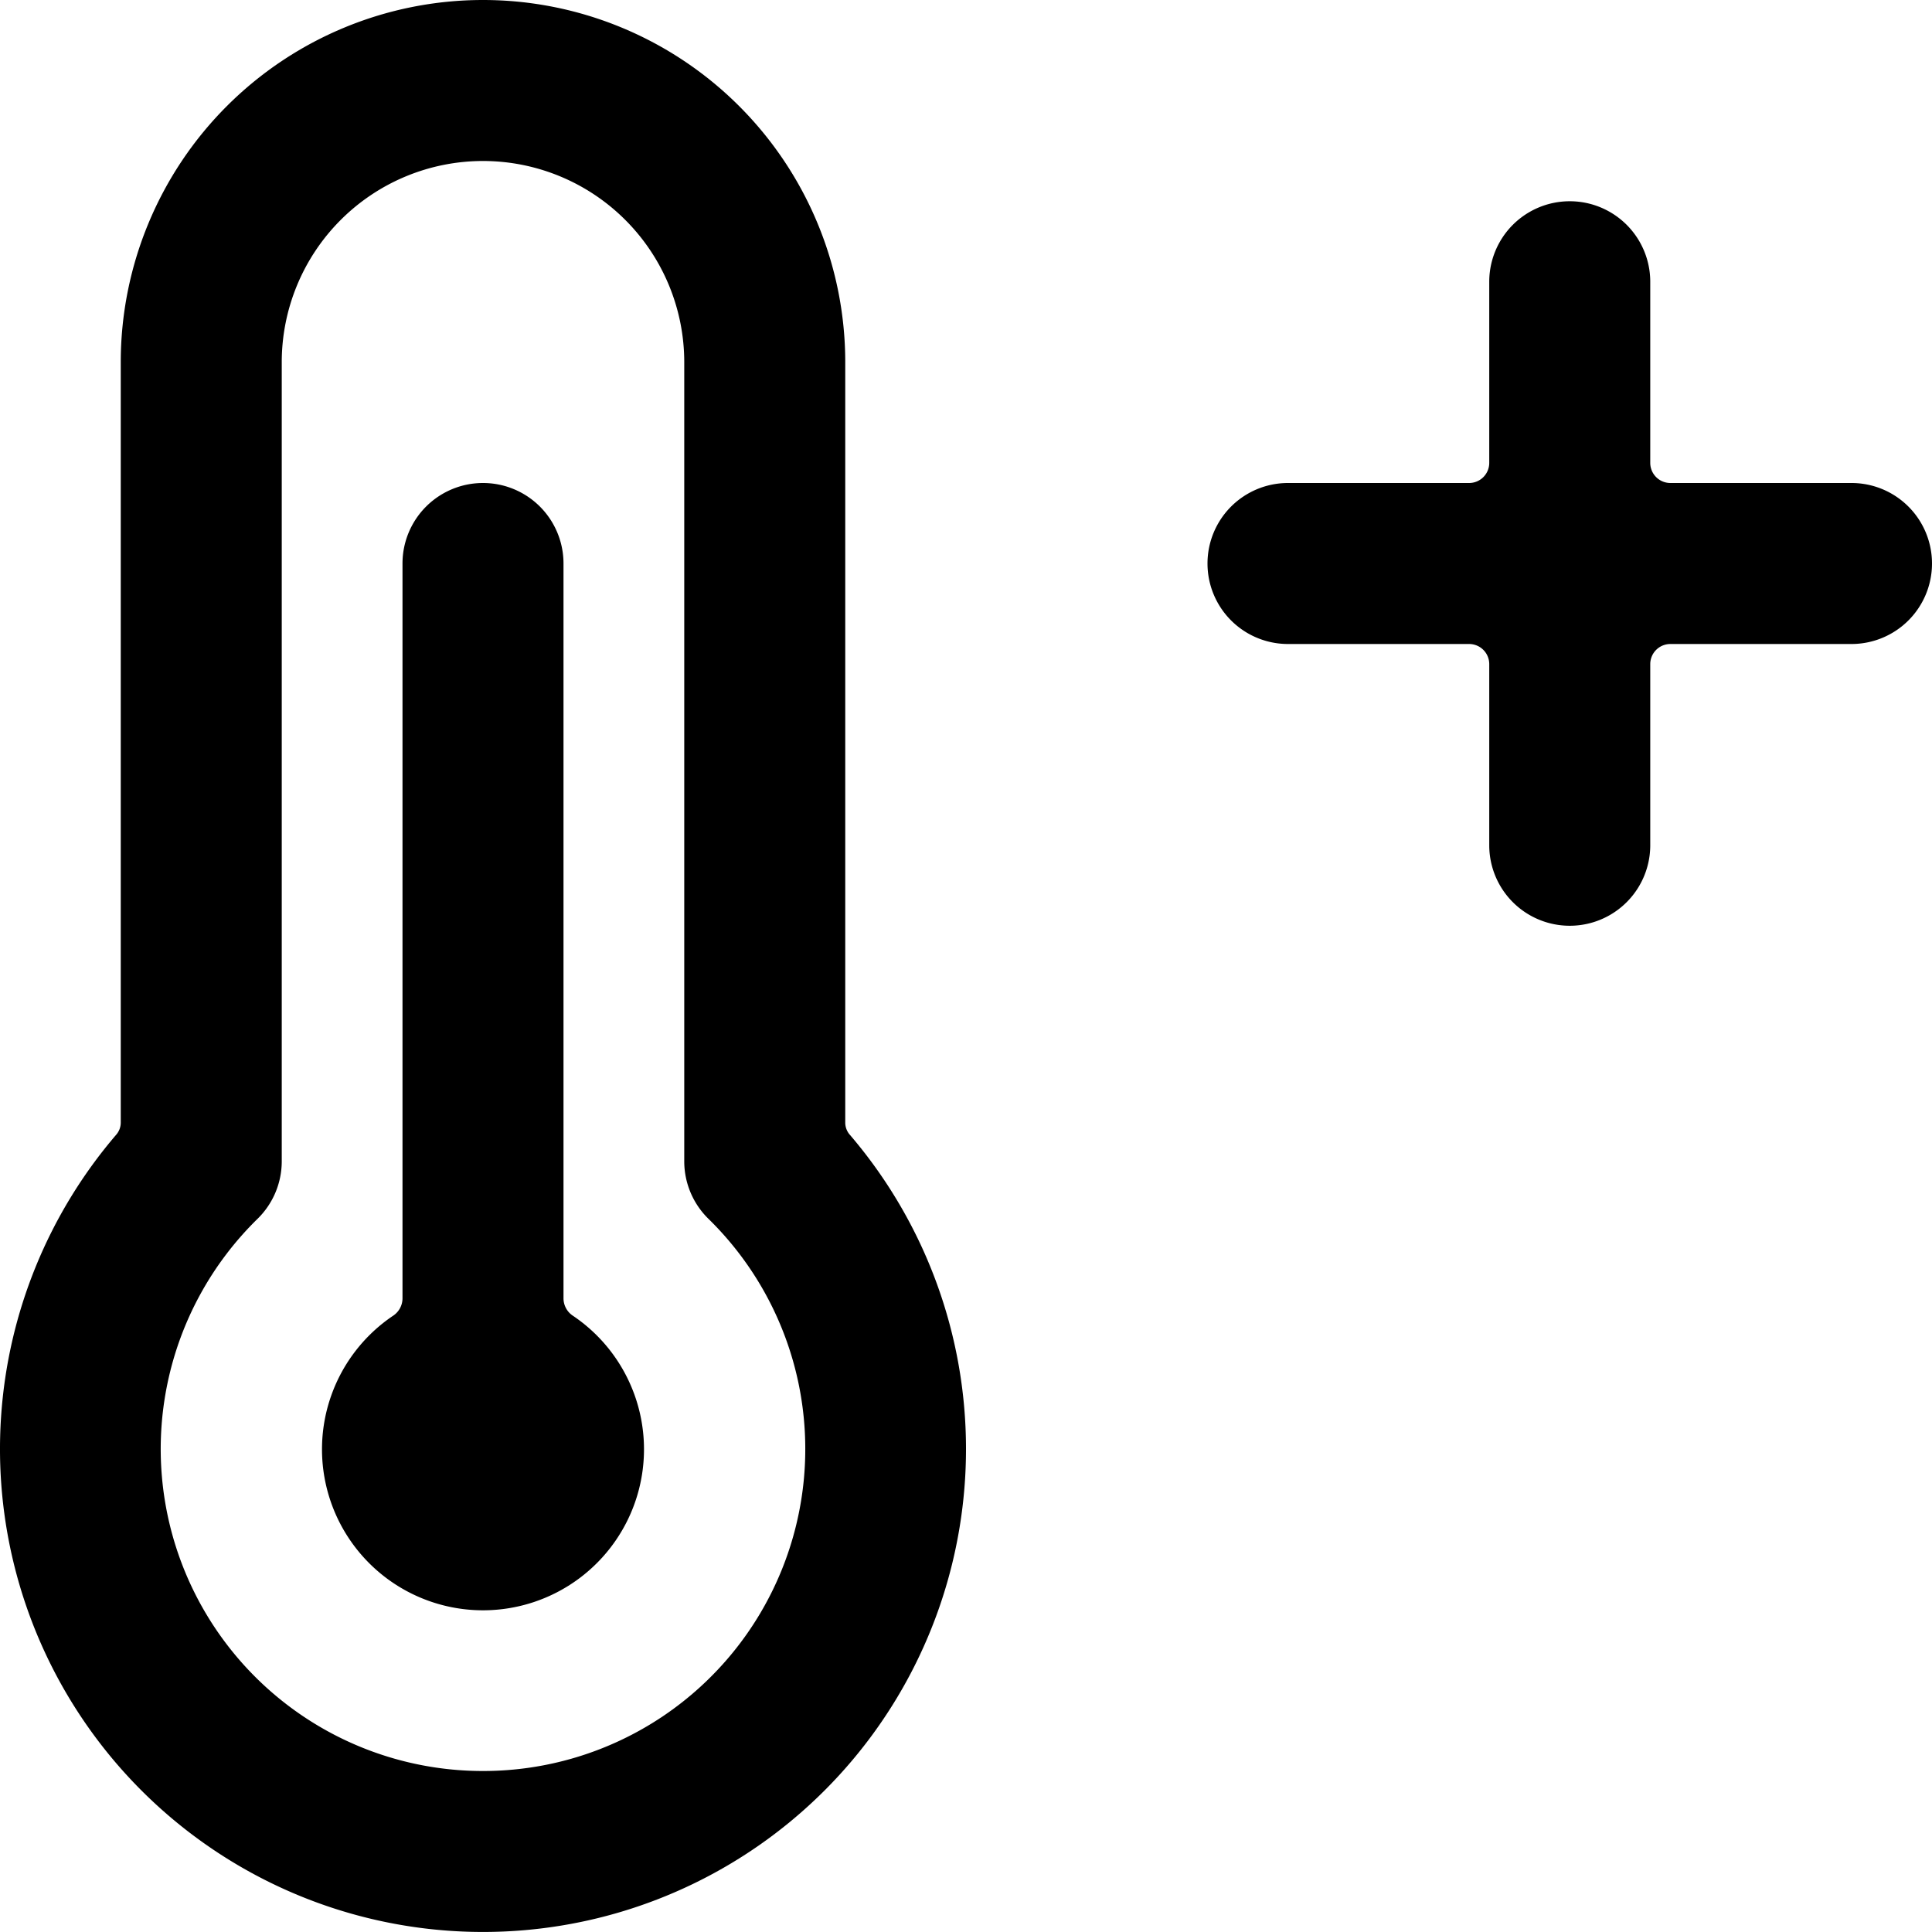 <svg xmlns="http://www.w3.org/2000/svg" viewBox="0 0 24 24"><g><path d="M10.5 4.5a4.5 4.5 0 0 0 -9 0v9.44a0.23 0.23 0 0 1 -0.06 0.16A6 6 0 1 0 12 18a6 6 0 0 0 -1.44 -3.9 0.23 0.23 0 0 1 -0.06 -0.16ZM6 22a4 4 0 0 1 -2.8 -6.86 1 1 0 0 0 0.3 -0.71V4.5a2.5 2.5 0 0 1 5 0v9.93a1 1 0 0 0 0.3 0.71A4 4 0 0 1 6 22Z" fill="#000000" stroke-width="1"></path><path d="M7.11 16.34a0.26 0.26 0 0 1 -0.11 -0.21V7a1 1 0 0 0 -2 0v9.13a0.26 0.26 0 0 1 -0.11 0.21 2 2 0 1 0 2.22 0Z" fill="#000000" stroke-width="1"></path><path d="M24 7a1 1 0 0 0 -1 -1h-2.25a0.25 0.25 0 0 1 -0.25 -0.25V3.5a1 1 0 0 0 -2 0v2.25a0.25 0.25 0 0 1 -0.25 0.25H16a1 1 0 0 0 0 2h2.25a0.25 0.25 0 0 1 0.25 0.25v2.25a1 1 0 0 0 2 0V8.25a0.25 0.25 0 0 1 0.25 -0.25H23a1 1 0 0 0 1 -1Z" fill="#000000" stroke-width="1"></path></g></svg>